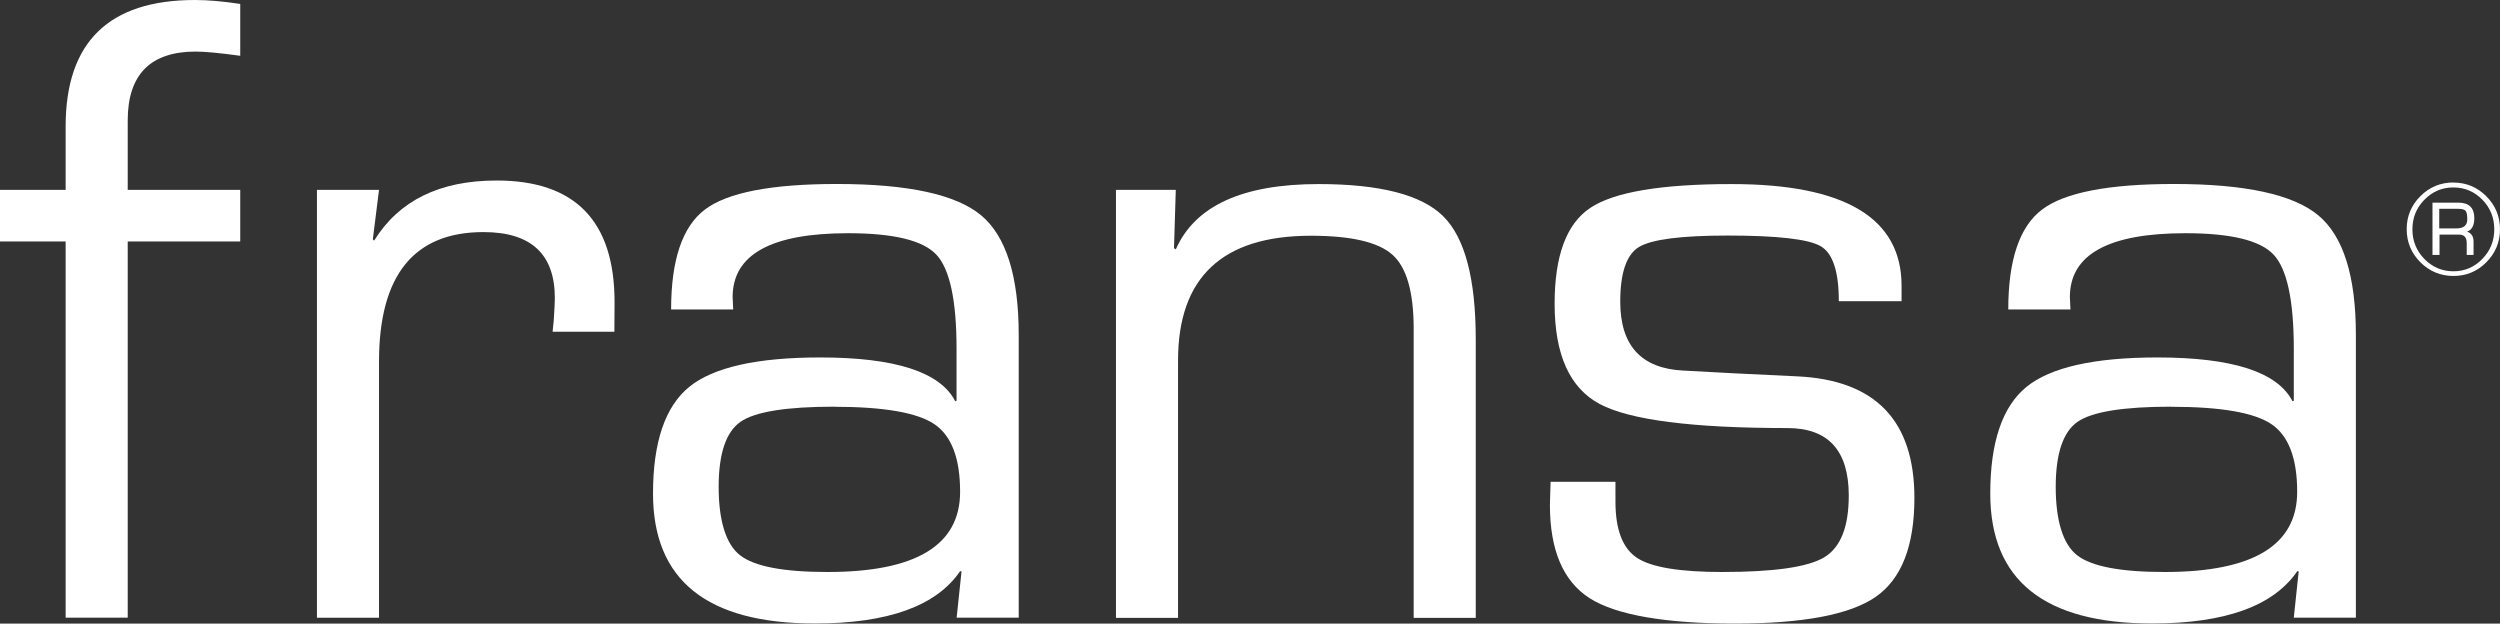 <?xml version="1.0" encoding="UTF-8"?>
<svg id="Layer_1" data-name="Layer 1" xmlns="http://www.w3.org/2000/svg" viewBox="0 0 266.61 66.5">
  <rect x="0" y="0" width="266.61" height="66.5" fill="#333333" stroke="none"/>
  <defs>
    <style>
      .cls-1 {
        fill: #fff;
        stroke-width: 0px;
      }
    </style>
  </defs>
  <path class="cls-1" d="M7,65.87V25.75H0v-5.5h7v-6.77C7,4.49,11.6,0,20.8,0c1.37,0,2.98.14,4.82.42v5.53c-2.18-.3-3.76-.45-4.75-.45-4.83,0-7.25,2.45-7.25,7.36v7.39h12v5.5h-12v40.12s-6.62,0-6.62,0Z"/>
  <path class="cls-1" d="M33.8,20.25h6.62l-.66,5.27.14.14c2.64-4.27,6.99-6.41,13.06-6.41,8.39,0,12.58,4.33,12.58,12.98l-.02,3.15h-6.59l.12-1.15c.08-1.21.12-2.03.12-2.44,0-4.69-2.54-7.04-7.61-7.04-7.43,0-11.14,4.61-11.14,13.82v27.31h-6.62s0-45.63,0-45.63Z"/>
  <path class="cls-1" d="M78.2,33h-6.63c0-5.28,1.2-8.83,3.6-10.65s7.09-2.73,14.08-2.73c7.59,0,12.73,1.12,15.39,3.35s4,6.48,4,12.75v30.15h-6.62l.52-4.92-.14-.05c-2.54,3.73-7.71,5.59-15.5,5.59-11.51,0-17.26-4.62-17.26-13.85,0-5.49,1.29-9.28,3.86-11.38,2.57-2.09,7.23-3.14,13.97-3.14,8.01,0,12.81,1.56,14.4,4.67l.14-.05v-5.54c0-5.16-.72-8.51-2.15-10.04s-4.57-2.29-9.41-2.29c-8.21,0-12.32,2.27-12.32,6.81,0,.22.02.66.06,1.31h.01ZM88.97,43.37c-5.13,0-8.46.54-10.01,1.62-1.54,1.08-2.32,3.39-2.32,6.94s.76,6.11,2.29,7.29c1.53,1.19,4.63,1.78,9.32,1.78,9.43,0,14.14-2.85,14.14-8.55,0-3.58-.92-5.99-2.75-7.22-1.83-1.23-5.39-1.85-10.68-1.85h.01Z"/>
  <path class="cls-1" d="M119,20.25h6.39l-.19,6.21.19.14c2.04-4.65,7.12-6.97,15.23-6.97,6.54,0,10.97,1.14,13.29,3.43,2.31,2.29,3.47,6.66,3.47,13.14v29.69h-6.62v-30.83c0-3.91-.75-6.54-2.26-7.89-1.51-1.35-4.4-2.03-8.7-2.03-9.45,0-14.17,4.44-14.17,13.31v27.44h-6.62V20.25h-.01Z"/>
  <path class="cls-1" d="M202.78,32.12h-6.68c0-3.15-.64-5.11-1.93-5.86-1.29-.76-4.6-1.14-9.94-1.14-4.96,0-8.1.41-9.44,1.22s-2,2.76-2,5.84c0,4.67,2.24,7.12,6.73,7.34l5.39.29,6.83.33c8.28.41,12.42,4.73,12.42,12.96,0,5.12-1.37,8.63-4.11,10.54s-7.76,2.86-15.06,2.86-12.65-.9-15.47-2.71c-2.82-1.81-4.23-5.12-4.23-9.94l.07-2.47h6.92v2.14c0,2.99.78,4.98,2.31,5.98s4.55,1.5,9.06,1.5c5.53,0,9.16-.52,10.9-1.57,1.74-1.05,2.61-3.24,2.61-6.58,0-4.8-2.18-7.2-6.54-7.2-10.16,0-16.83-.86-20.03-2.57s-4.8-5.28-4.8-10.68c0-5.12,1.26-8.53,3.79-10.22,2.53-1.7,7.56-2.55,15.09-2.55,12.08,0,18.12,3.62,18.12,10.84v1.66h0Z"/>
  <path class="cls-1" d="M220.8,33h-6.63c0-5.28,1.2-8.83,3.6-10.65,2.4-1.82,7.09-2.73,14.08-2.73,7.59,0,12.72,1.12,15.39,3.35s4,6.48,4,12.75v30.15h-6.62l.52-4.92-.14-.05c-2.54,3.73-7.71,5.59-15.49,5.59-11.51,0-17.26-4.62-17.26-13.85,0-5.49,1.29-9.28,3.86-11.38,2.57-2.09,7.23-3.14,13.97-3.14,8.01,0,12.81,1.56,14.4,4.67l.14-.05v-5.54c0-5.16-.72-8.51-2.15-10.04s-4.57-2.29-9.41-2.29c-8.21,0-12.32,2.27-12.32,6.81,0,.22.02.66.06,1.31h0ZM231.56,43.37c-5.13,0-8.46.54-10.01,1.62-1.54,1.08-2.32,3.39-2.32,6.94s.76,6.11,2.29,7.29c1.53,1.19,4.63,1.78,9.32,1.78,9.43,0,14.14-2.85,14.14-8.55,0-3.58-.92-5.99-2.75-7.22s-5.39-1.85-10.68-1.85h.01Z"/>
  <path class="cls-1" d="M261.65,19.47c1.37,0,2.53.49,3.5,1.46.97.97,1.46,2.15,1.46,3.52s-.49,2.55-1.46,3.52c-.97.98-2.14,1.46-3.5,1.46s-2.56-.49-3.53-1.46-1.46-2.15-1.46-3.53.49-2.55,1.46-3.52c.97-.97,2.15-1.46,3.53-1.46h0ZM261.64,19.99c-1.21,0-2.24.44-3.09,1.31-.86.87-1.28,1.92-1.28,3.16s.43,2.29,1.28,3.16c.85.87,1.88,1.31,3.09,1.31s2.23-.44,3.08-1.31c.85-.87,1.28-1.93,1.28-3.16s-.42-2.29-1.27-3.16c-.85-.87-1.88-1.31-3.09-1.31ZM259.41,27.19v-5.58h2.75c1.14,0,1.71.55,1.71,1.64,0,.79-.26,1.28-.77,1.45.46.16.69.51.69,1.07v1.42h-.73v-1.28c0-.6-.27-.89-.81-.89h-2.09v2.17h-.75ZM260.14,24.36h1.8c.79,0,1.18-.32,1.18-.96,0-.48-.06-.78-.18-.92s-.38-.21-.79-.21h-2.02v2.09h.01Z"/>
</svg>